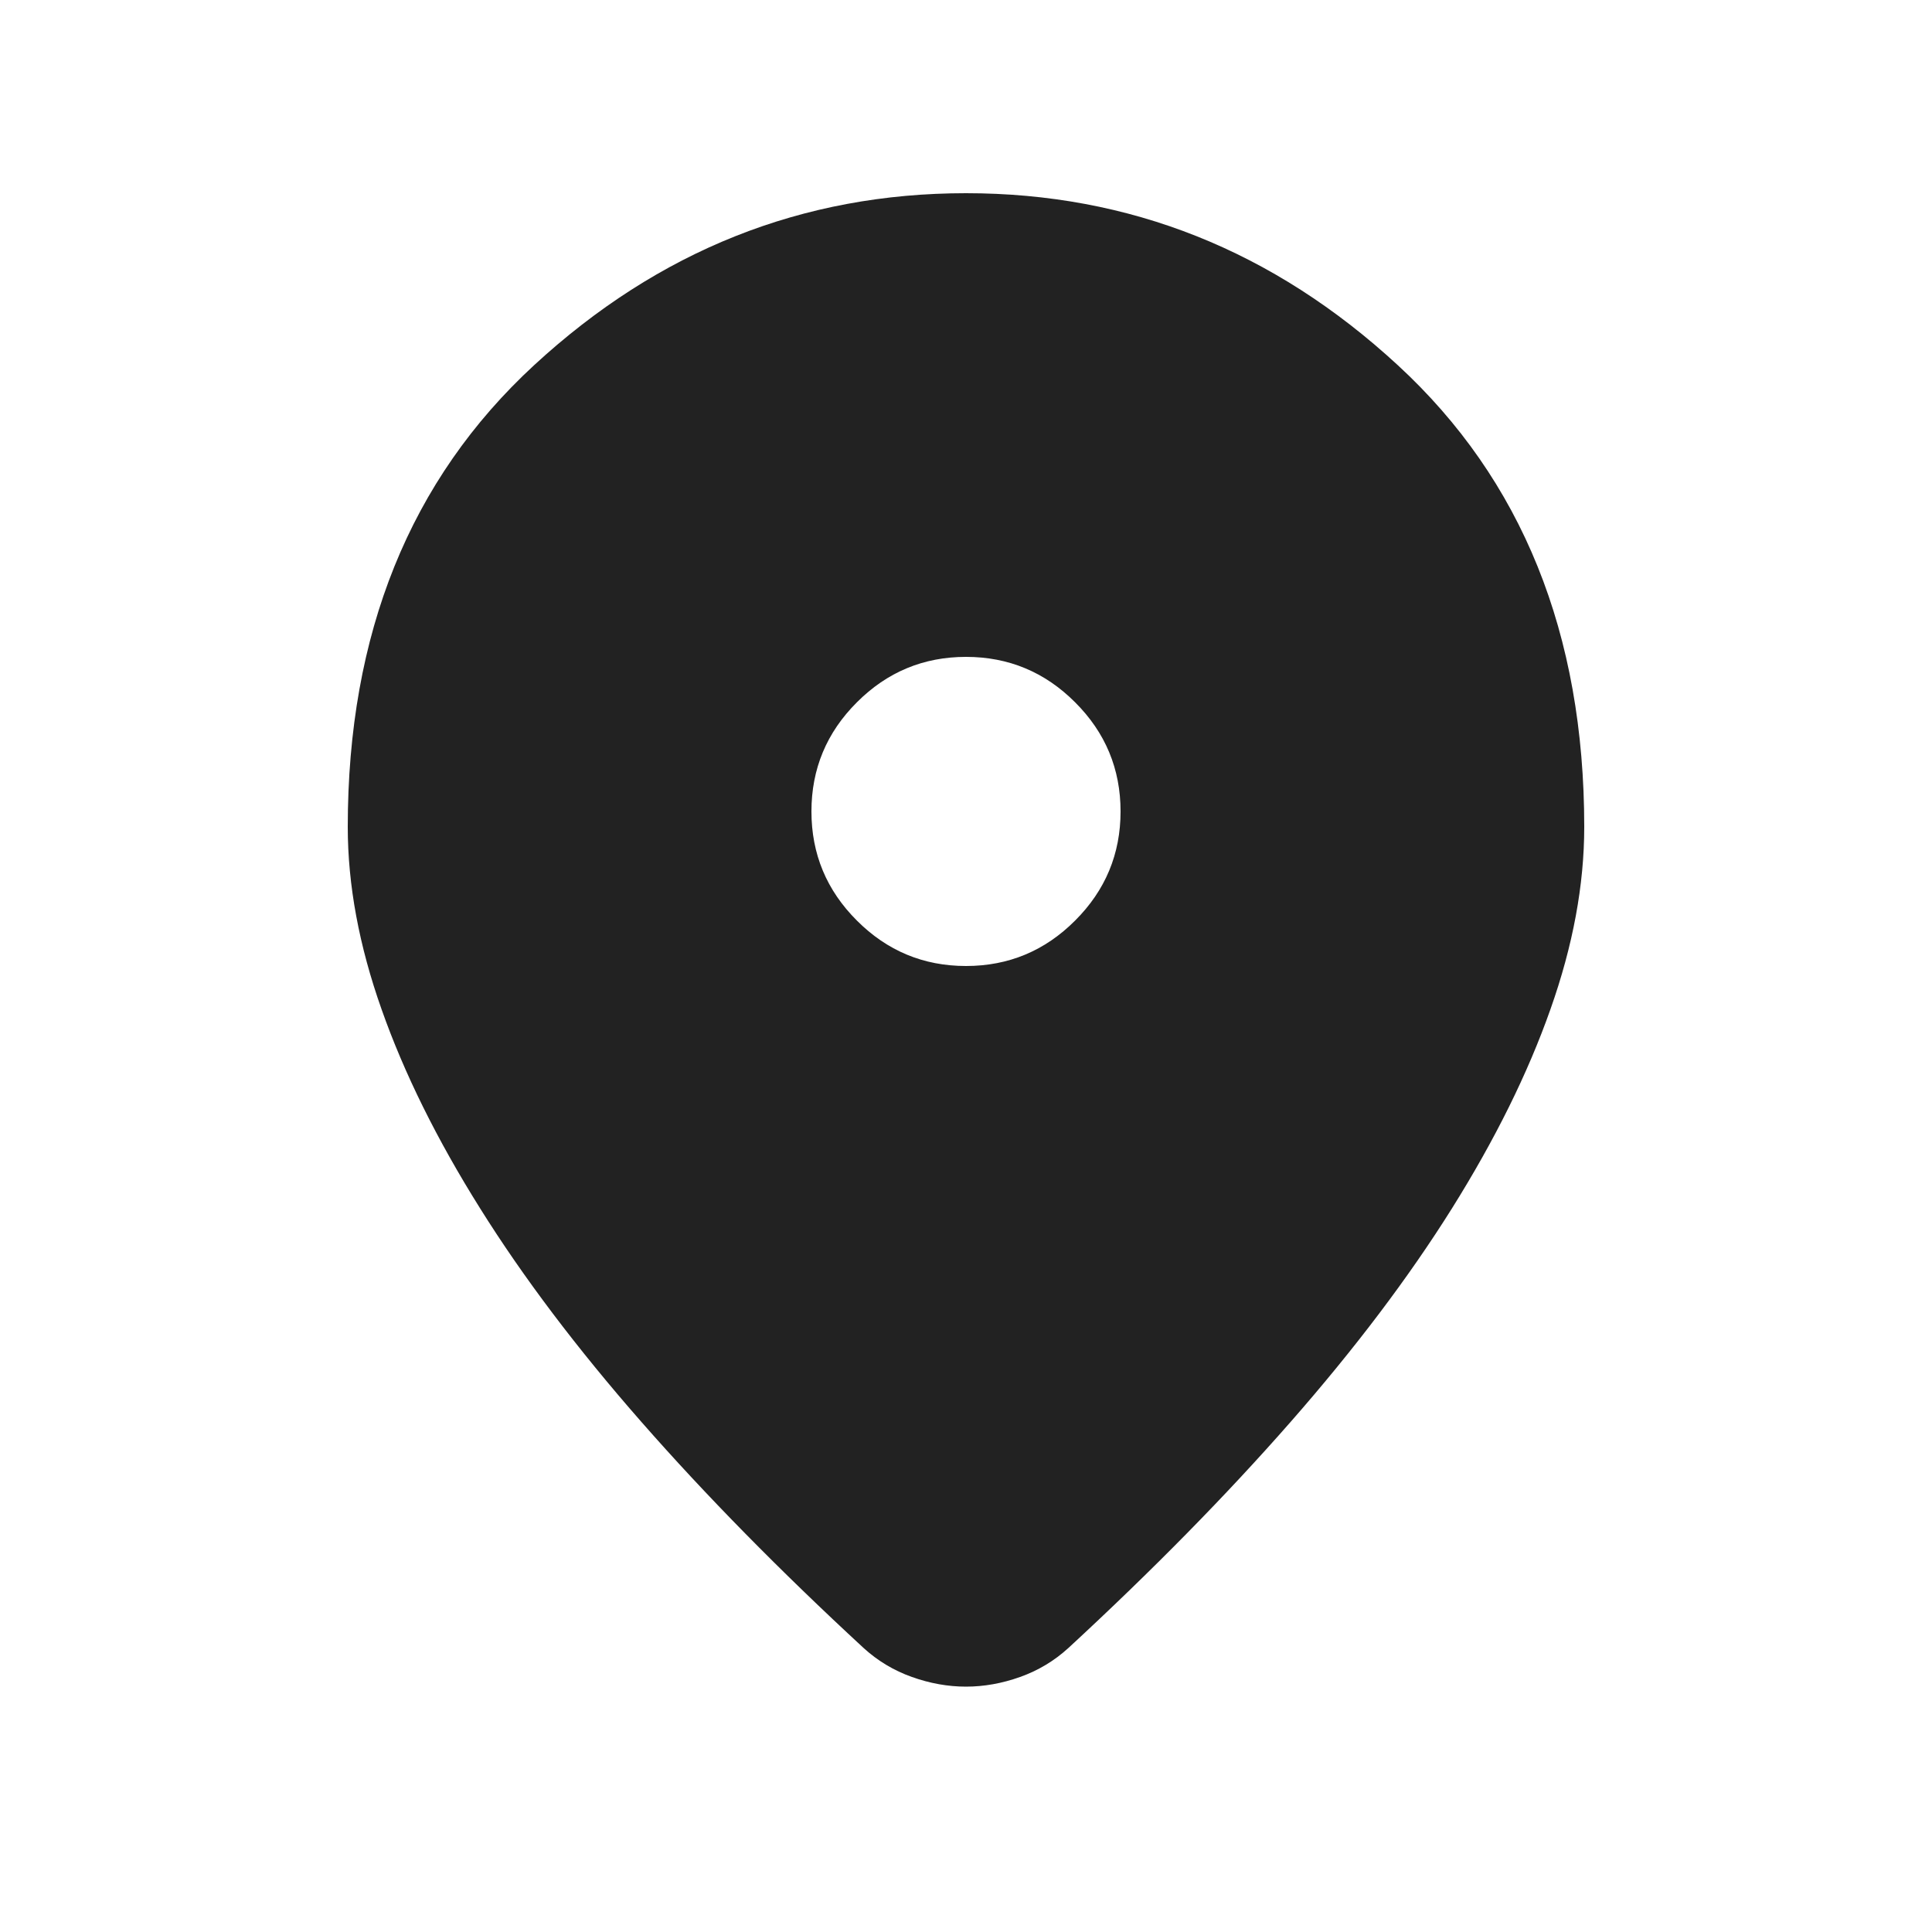 <svg width="25" height="25" viewBox="0 0 25 25" fill="none" xmlns="http://www.w3.org/2000/svg">
<mask id="mask0_1133_6891" style="mask-type:alpha" maskUnits="userSpaceOnUse" x="0" y="0" width="25" height="25">
<rect x="0.5" y="0.5" width="24" height="24" fill="#D9D9D9"/>
</mask>
<g mask="url(#mask0_1133_6891)">
<path d="M12.5 21.825C12.267 21.825 12.033 21.783 11.8 21.7C11.567 21.617 11.358 21.492 11.175 21.325C10.092 20.325 9.133 19.35 8.3 18.4C7.467 17.45 6.771 16.529 6.213 15.637C5.654 14.746 5.229 13.887 4.938 13.062C4.646 12.238 4.5 11.45 4.5 10.7C4.5 8.2 5.304 6.208 6.912 4.725C8.521 3.242 10.383 2.5 12.5 2.5C14.617 2.5 16.479 3.242 18.087 4.725C19.696 6.208 20.5 8.2 20.5 10.7C20.5 11.45 20.354 12.238 20.062 13.062C19.771 13.887 19.346 14.746 18.788 15.637C18.229 16.529 17.533 17.45 16.7 18.4C15.867 19.35 14.908 20.325 13.825 21.325C13.642 21.492 13.433 21.617 13.2 21.7C12.967 21.783 12.733 21.825 12.5 21.825ZM12.5 12.5C13.05 12.5 13.521 12.304 13.912 11.912C14.304 11.521 14.5 11.05 14.5 10.5C14.5 9.95 14.304 9.479 13.912 9.088C13.521 8.696 13.05 8.5 12.5 8.5C11.95 8.5 11.479 8.696 11.088 9.088C10.696 9.479 10.5 9.95 10.5 10.5C10.5 11.05 10.696 11.521 11.088 11.912C11.479 12.304 11.95 12.5 12.5 12.5Z" fill="#222222"/>
</g>
</svg>
